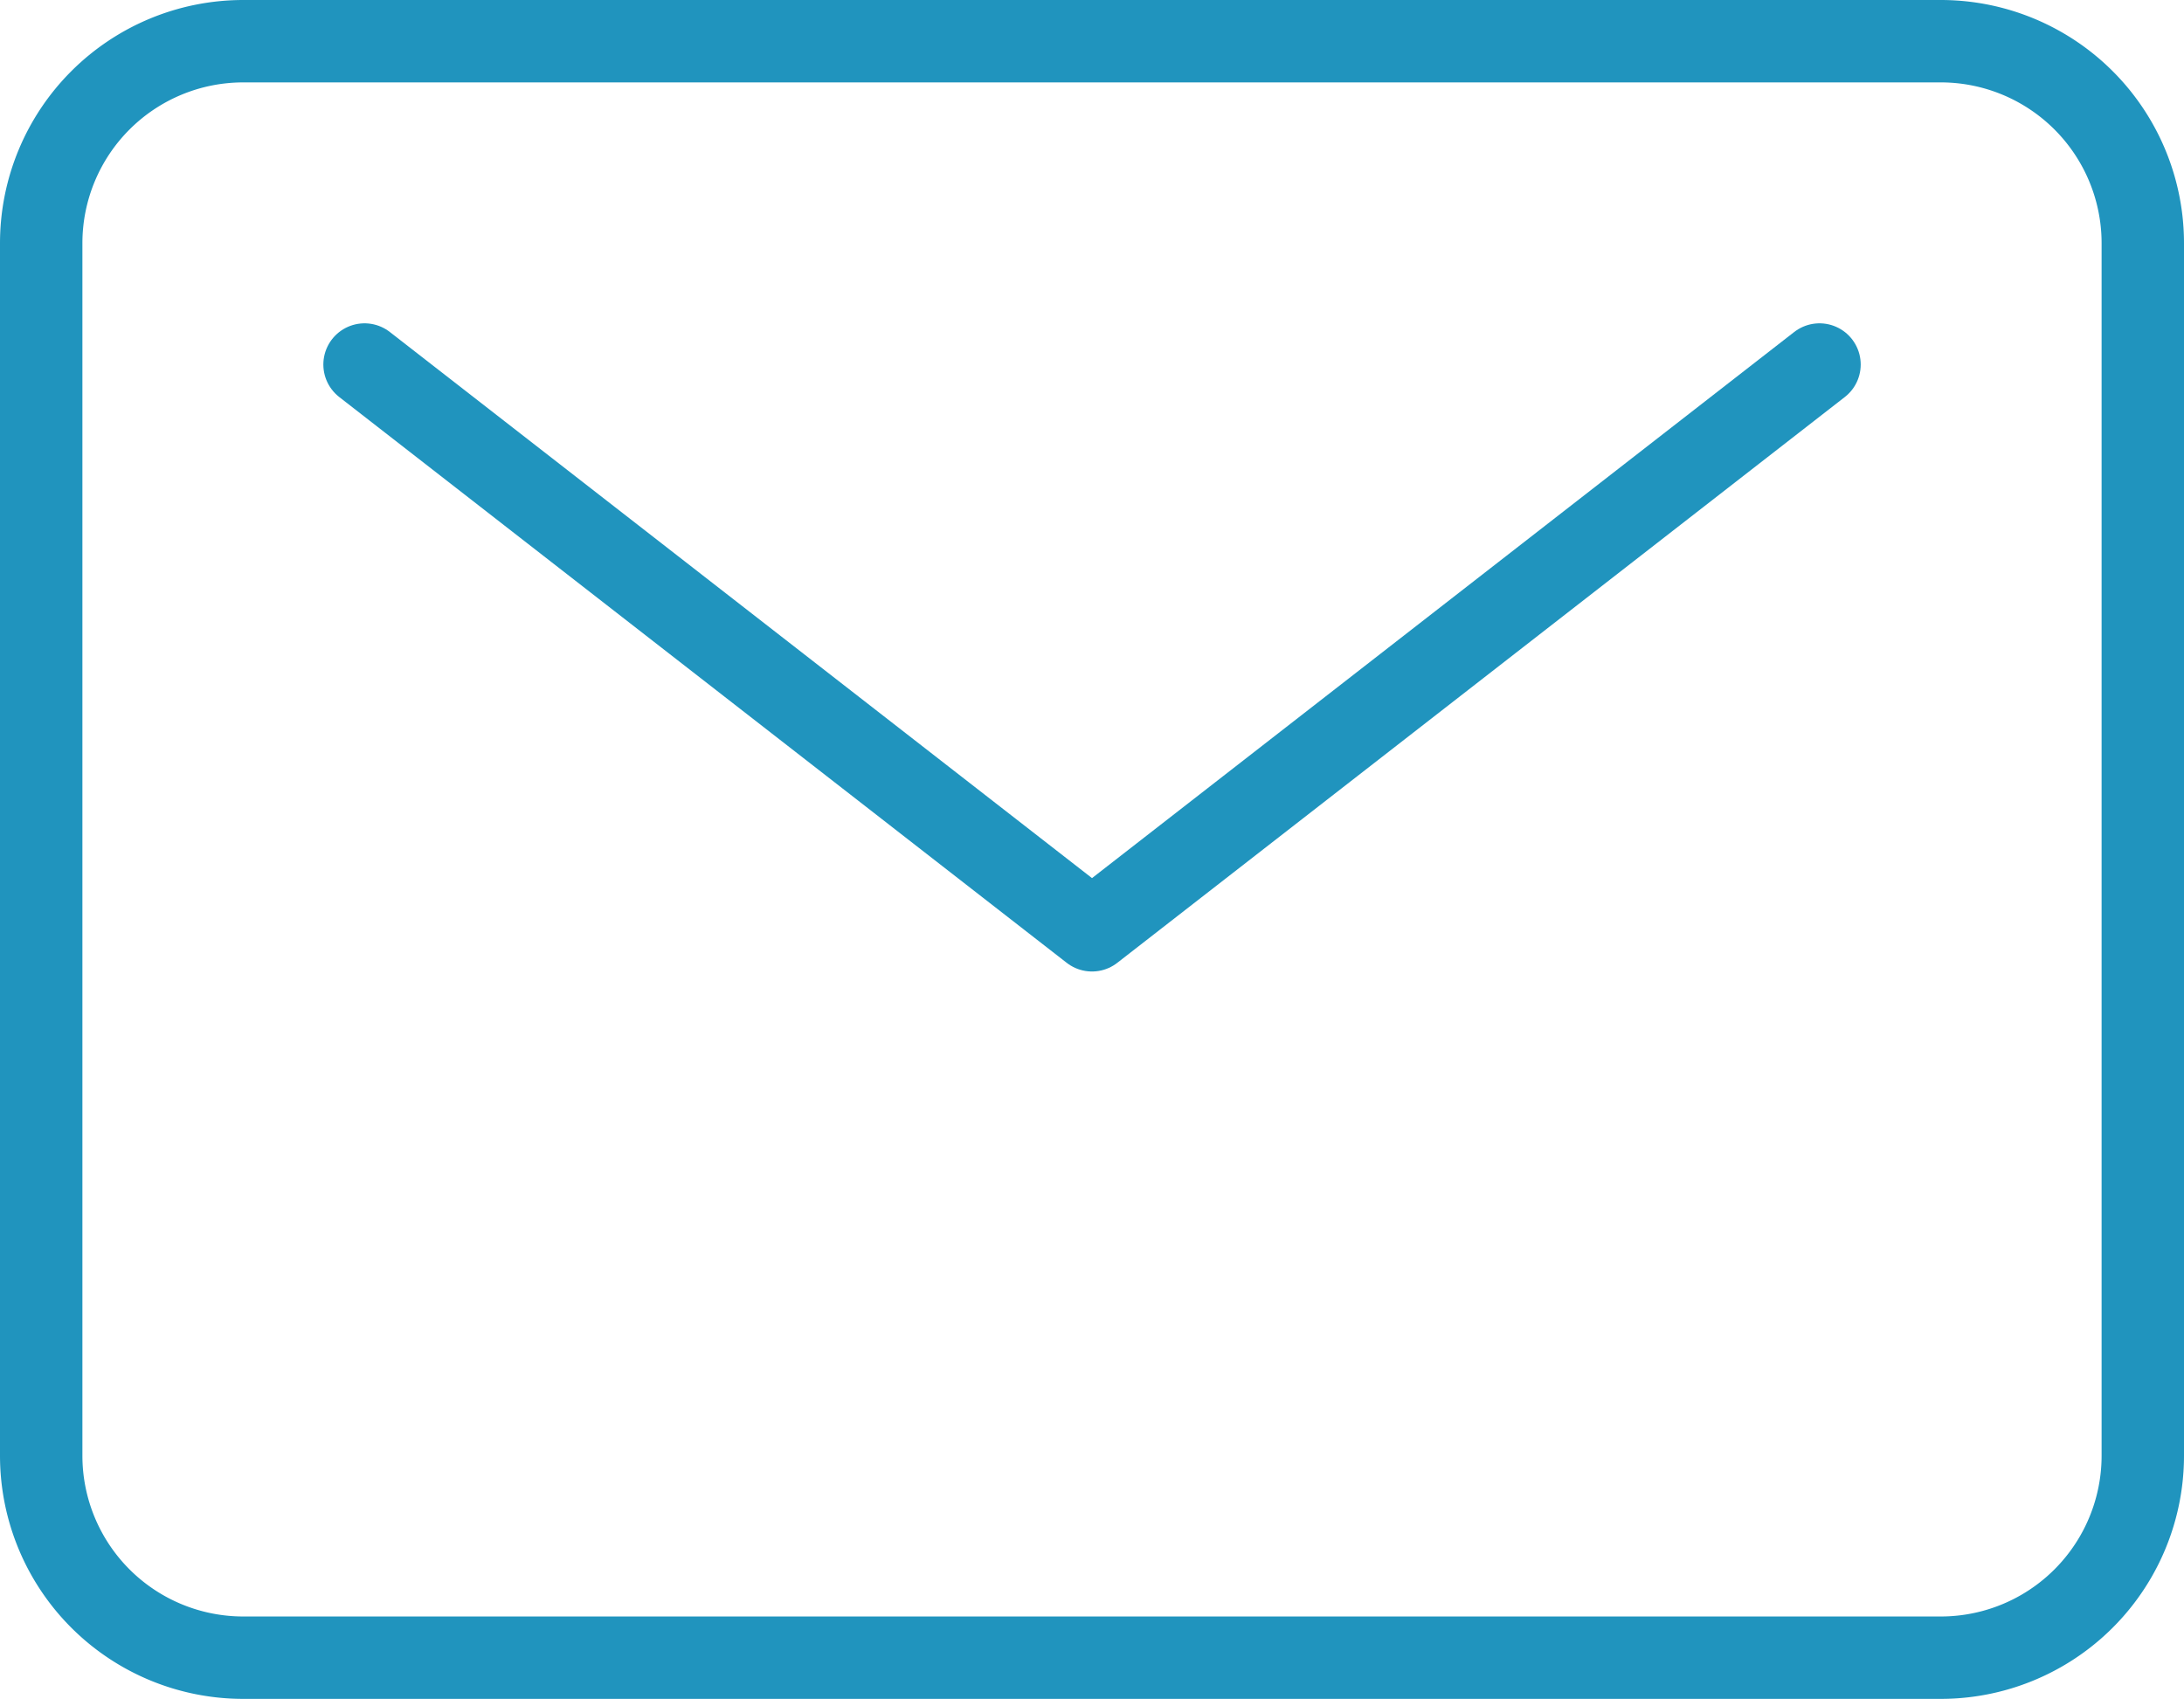 <svg xmlns="http://www.w3.org/2000/svg" width="39.756" height="30.928"><g data-name="Icon ion-mail-outline" fill="none" stroke="#2094be" stroke-linecap="round" stroke-linejoin="round" stroke-width="1.5"><path data-name="パス 57100" d="M4.428.75h30.9a3.678 3.678 0 013.678 3.678V26.5a3.678 3.678 0 01-3.678 3.678h-30.9A3.678 3.678 0 01.75 26.5V4.428A3.678 3.678 0 014.428.75z"/><path data-name="パス 57101" d="M6.636 6.636l13.242 10.3 13.243-10.3"/></g></svg>